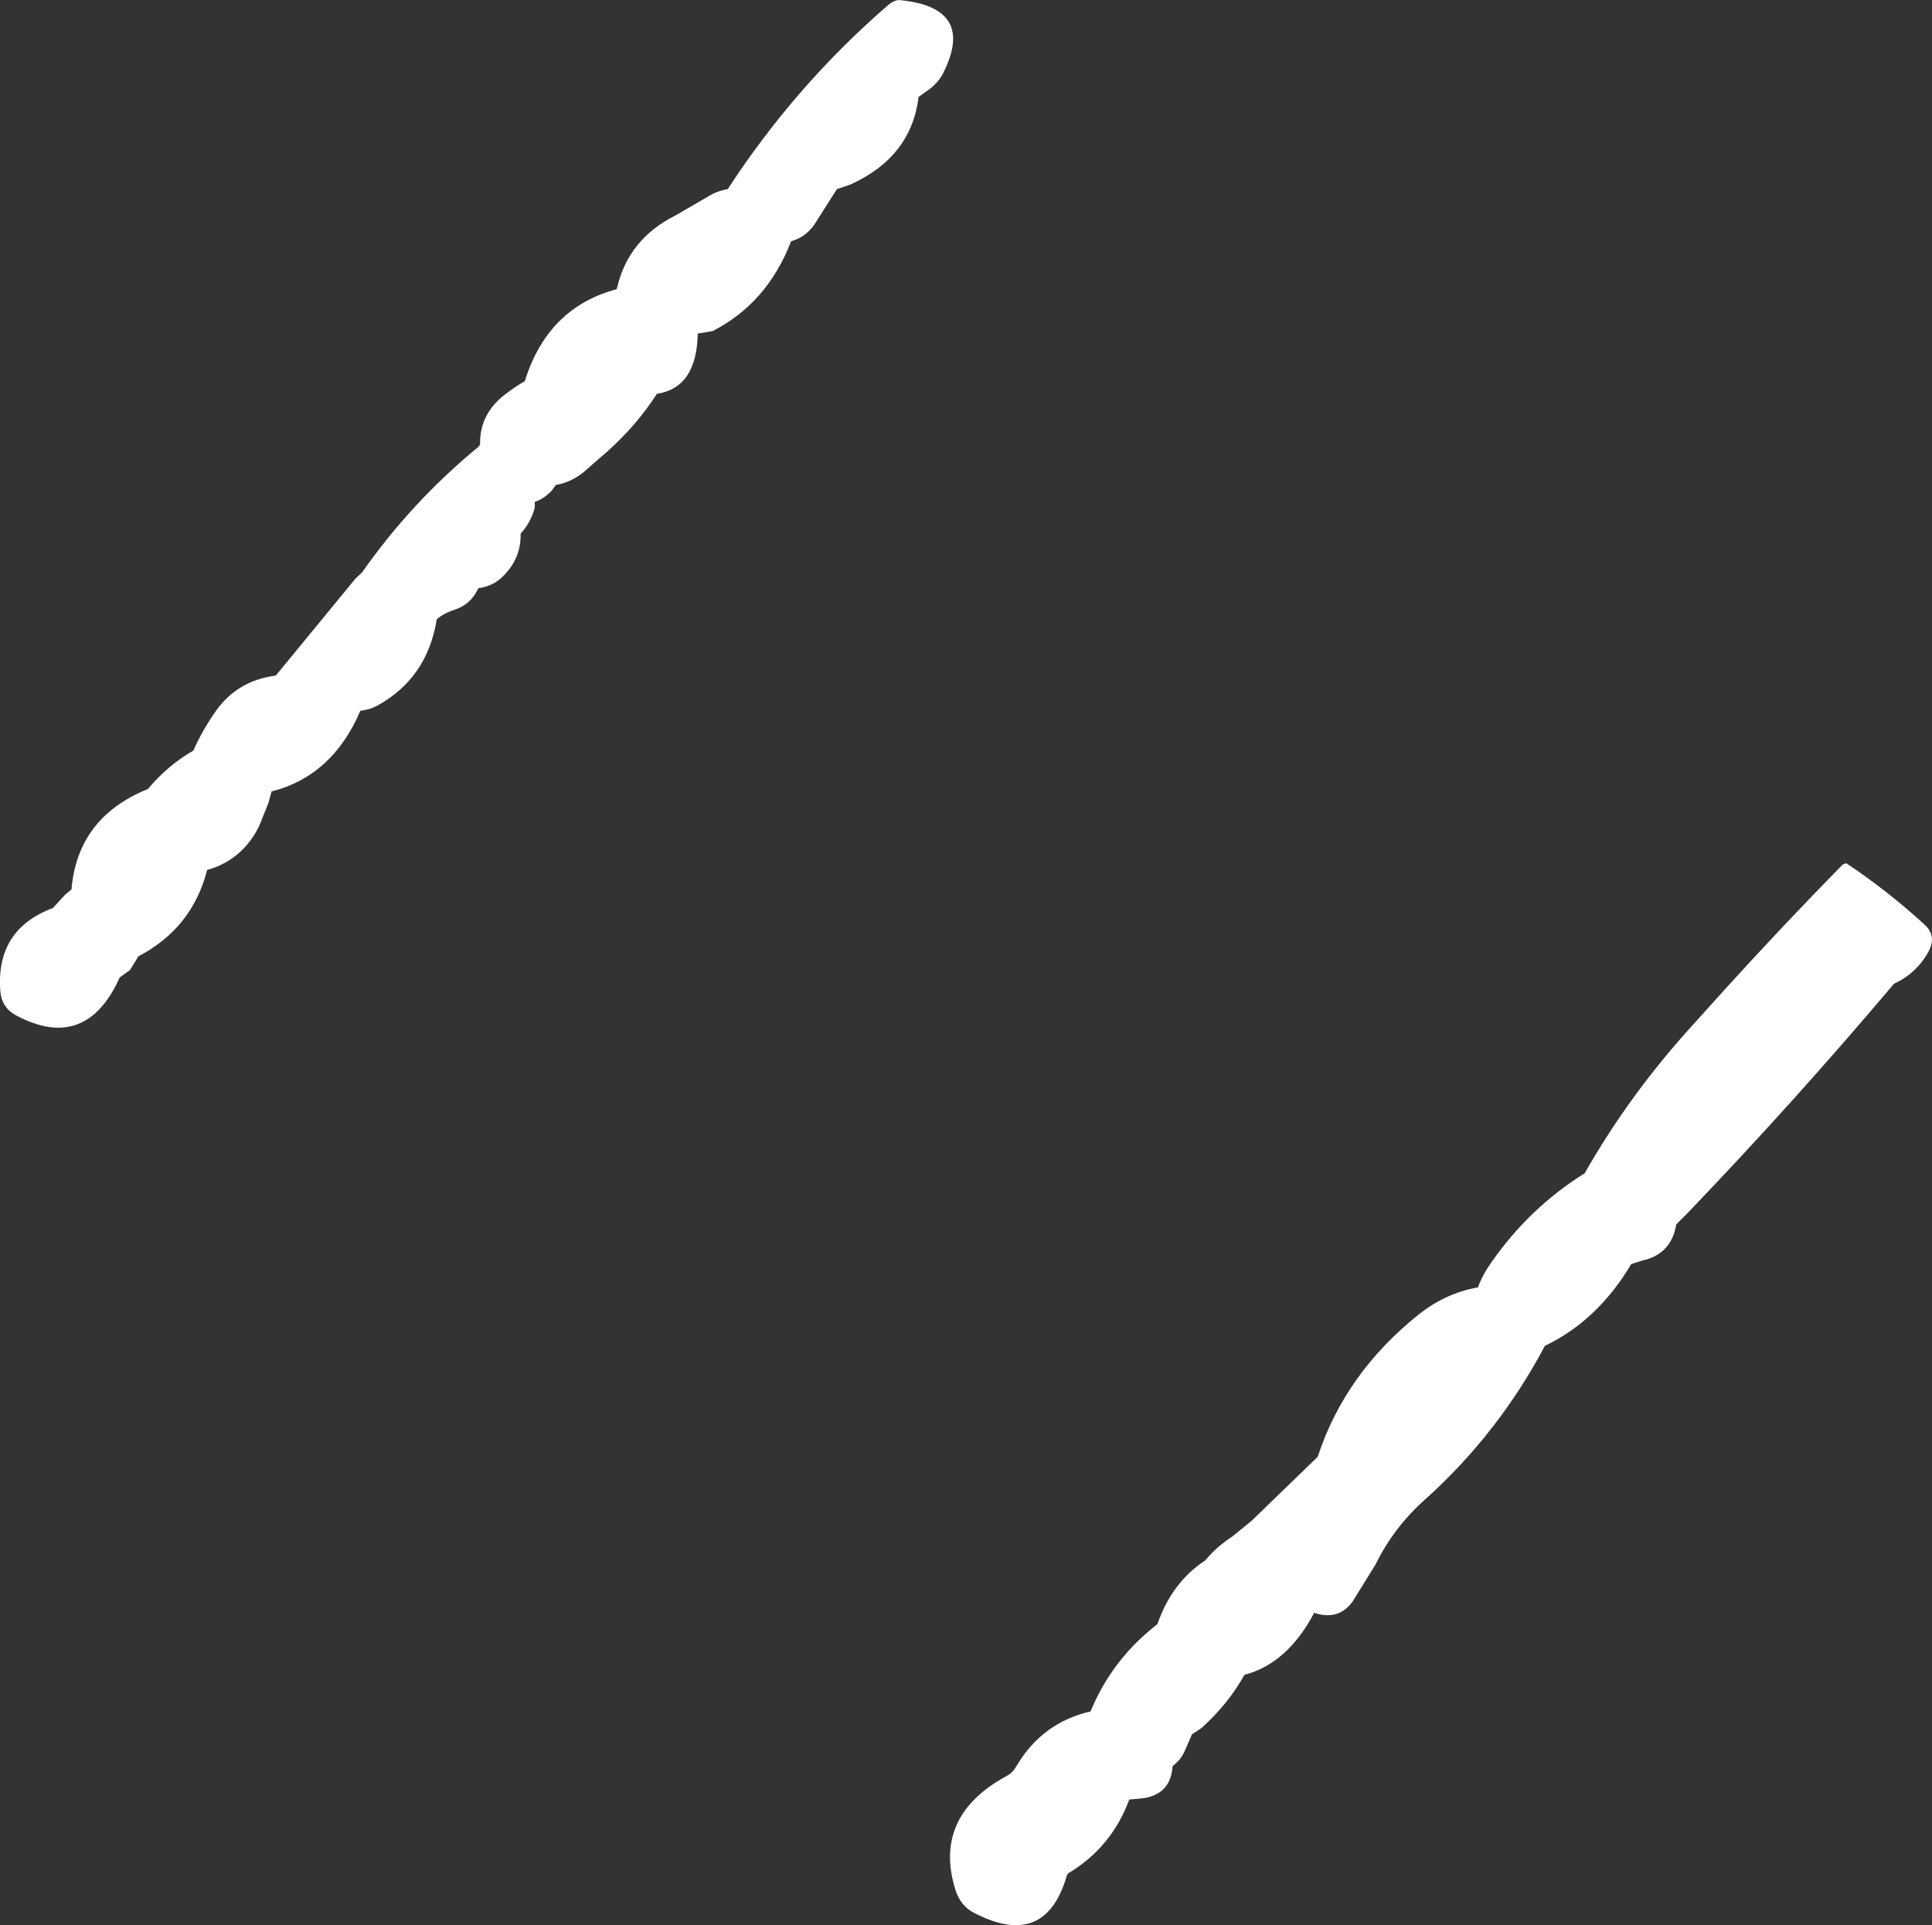 <?xml version="1.0" encoding="UTF-8" standalone="no"?>
<svg xmlns:xlink="http://www.w3.org/1999/xlink" height="273.3px" width="274.25px" xmlns="http://www.w3.org/2000/svg">
  <rect width="100%" height="100%" fill="#333333" stroke="none"/>
  <g transform="matrix(1.0, 0.0, 0.0, 1.0, -259.55, -85.65)">
    <path d="M391.0 98.65 L389.95 99.4 Q388.9 107.95 380.25 111.85 L378.35 112.5 375.2 117.45 Q373.95 119.3 371.85 119.9 368.45 128.7 360.7 132.65 L358.6 133.0 Q358.45 140.7 352.8 141.55 349.9 146.05 345.8 149.7 L342.3 152.75 Q340.6 154.1 338.45 154.5 L337.9 155.25 Q336.9 156.4 335.45 156.9 335.55 157.7 335.25 158.4 334.65 160.1 333.45 161.4 333.55 164.75 331.15 167.25 329.7 168.85 327.45 169.15 326.45 171.4 324.1 172.2 322.65 172.65 321.55 173.55 320.2 181.95 313.05 185.85 312.0 186.4 310.7 186.55 306.75 195.8 298.1 198.0 L297.65 199.65 296.3 203.0 Q293.9 207.75 288.95 209.15 286.85 217.4 279.2 221.4 L278.0 223.35 276.55 224.4 Q271.75 235.05 261.85 229.8 259.8 228.7 259.6 226.4 258.9 217.6 267.05 214.55 L268.8 212.65 269.7 211.9 Q270.55 201.7 280.55 197.65 283.4 194.25 287.0 192.2 288.3 189.25 290.25 186.5 293.3 182.25 298.7 181.55 L310.0 167.8 310.95 166.9 Q318.0 156.85 327.5 149.05 L327.7 148.75 Q327.6 144.4 331.3 141.6 332.6 140.6 334.05 139.75 337.3 129.3 347.1 126.7 348.65 119.65 355.4 116.25 L360.15 113.5 Q361.35 112.75 362.85 112.5 372.5 97.7 385.65 86.35 386.35 85.75 387.1 85.65 398.2 86.65 393.4 96.1 392.6 97.6 391.0 98.65 M469.35 268.4 Q469.95 266.7 471.25 264.85 476.65 257.1 484.5 252.2 491.0 240.75 500.3 230.65 L504.35 226.15 Q512.75 216.9 521.05 208.45 521.25 208.25 521.65 208.2 527.5 212.1 532.8 216.95 534.45 218.5 533.35 220.65 531.65 223.8 528.4 225.3 514.35 241.95 499.2 257.75 L497.5 259.45 Q496.8 263.7 492.65 264.6 L491.1 265.1 Q486.35 273.1 478.85 276.7 472.25 289.15 461.85 298.5 457.4 302.45 454.8 307.75 L451.55 313.0 Q449.55 315.75 446.1 314.6 442.3 321.8 436.2 323.4 433.85 327.6 430.1 330.95 L428.75 331.85 427.75 334.15 Q427.2 335.45 426.0 336.35 425.75 340.45 421.6 340.95 L419.85 341.1 Q417.35 347.9 411.15 351.6 L411.0 351.85 Q407.95 362.5 397.75 357.15 395.85 356.15 395.15 353.85 391.95 343.4 402.55 337.7 403.3 337.3 403.9 336.25 407.55 330.15 414.35 328.6 417.3 321.45 423.35 316.6 L423.85 316.2 Q425.9 310.25 430.65 307.15 432.15 305.3 434.5 303.75 L437.2 301.55 446.6 292.45 Q450.5 280.55 461.0 272.2 464.8 269.2 469.35 268.4" fill="#ffffff" fill-rule="evenodd" stroke="none"/>
  </g>
</svg>

